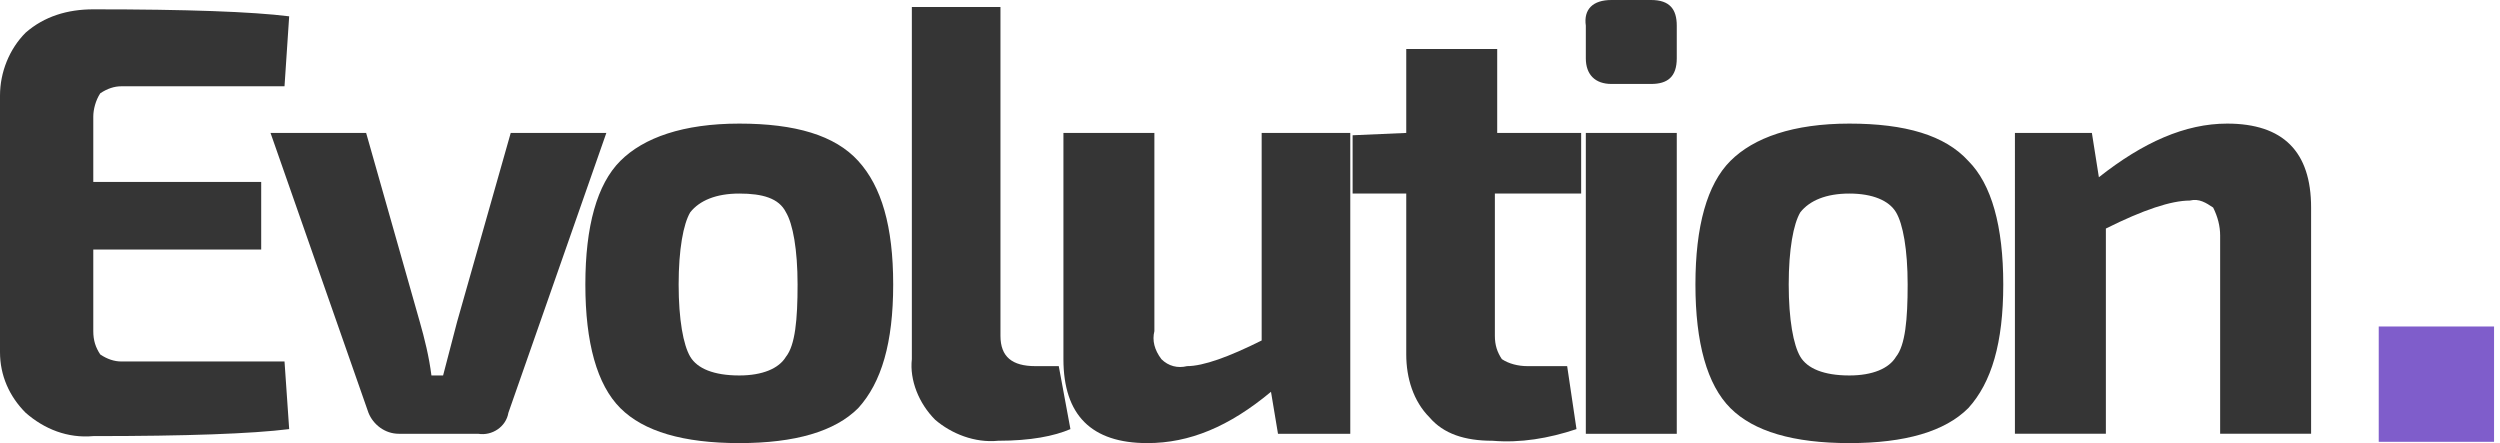 <svg version="1.1" id="katman_1" xmlns="http://www.w3.org/2000/svg" xmlns:xlink="http://www.w3.org/1999/xlink" x="0px" y="0px" viewBox="0 0 107.2 19" style="enable-background:new 0 0 107.2 19;" xml:space="preserve">
<style type="text/css">
	.st0{fill:#353535;}
</style>
<g>
	<g id="katman_1-2">
	<rect style="fill:#7f5dcb;fill-opacity:1" id="rect2" height="4.945" width="4.945" fill="#D60B52" y="14" x="102"></rect>
		<path class="st0" d="M12.2,15.5l0.2,2.9c-1.6,0.2-4.4,0.3-8.4,0.3c-1.1,0.1-2.1-0.3-2.9-1C0.4,17,0,16.1,0,15.1v-11
			c0-1,0.4-2,1.1-2.7c0.8-0.7,1.8-1,2.9-1c4,0,6.8,0.1,8.4,0.3l-0.2,3h-7C4.9,3.7,4.6,3.8,4.3,4C4.1,4.3,4,4.7,4,5v2.8h7.2v2.9H4
			v3.5c0,0.4,0.1,0.7,0.3,1c0.3,0.2,0.6,0.3,0.9,0.3H12.2z"></path>
		<path class="st0" d="M26,5.7l-4.2,12c-0.1,0.6-0.7,1-1.3,0.9h-3.4c-0.6,0-1.1-0.4-1.3-0.9l-4.2-12h4.1l2.3,8.1
			c0.2,0.7,0.4,1.5,0.5,2.3H19l0.6-2.3l2.3-8.1H26z"></path>
		<path class="st0" d="M31.7,5.3c2.4,0,4.1,0.5,5.1,1.6s1.5,2.8,1.5,5.3c0,2.5-0.5,4.2-1.5,5.3c-1,1-2.7,1.5-5.1,1.5
			c-2.4,0-4.1-0.5-5.1-1.5c-1-1-1.5-2.8-1.5-5.3c0-2.5,0.5-4.3,1.5-5.3C27.6,5.9,29.3,5.3,31.7,5.3z M31.7,8.3c-1,0-1.7,0.3-2.1,0.8
			c-0.3,0.5-0.5,1.6-0.5,3.1c0,1.5,0.2,2.6,0.5,3.1c0.3,0.5,1,0.8,2.1,0.8c1,0,1.7-0.3,2-0.8c0.4-0.5,0.5-1.6,0.5-3.1
			s-0.2-2.6-0.5-3.1C33.4,8.5,32.7,8.3,31.7,8.3L31.7,8.3z"></path>
		<path class="st0" d="M42.9,0.3v14.1c0,0.9,0.5,1.3,1.5,1.3h1l0.5,2.7c-0.7,0.3-1.7,0.5-3.1,0.5c-1,0.1-2-0.3-2.7-0.9
			c-0.7-0.7-1.1-1.7-1-2.6V0.3H42.9z"></path>
		<path class="st0" d="M57.9,5.7v12.9h-3.1l-0.3-1.8C52.7,18.3,51,19,49.2,19c-2.4,0-3.6-1.2-3.6-3.6V5.7h3.9v8.5
			c-0.1,0.4,0,0.8,0.3,1.2c0.3,0.3,0.7,0.4,1.1,0.3c0.7,0,1.8-0.4,3.2-1.1V5.7H57.9z"></path>
		<path class="st0" d="M64.1,8.3v6.1c0,0.4,0.1,0.7,0.3,1c0.3,0.2,0.7,0.3,1.1,0.3h1.7l0.4,2.7c-1.2,0.4-2.4,0.6-3.6,0.5
			c-1.2,0-2.1-0.3-2.7-1c-0.7-0.7-1-1.7-1-2.7V8.3H58V5.8l2.3-0.1V2.1h3.9v3.6h3.6v2.6H64.1z"></path>
		<path class="st0" d="M69.1,0h1.7c0.8,0,1.1,0.4,1.1,1.1v1.4c0,0.8-0.4,1.1-1.1,1.1h-1.7c-0.7,0-1.1-0.4-1.1-1.1V1.1
			C67.9,0.4,68.3,0,69.1,0z M71.9,18.6H68V5.7h3.9V18.6z"></path>
		<path class="st0" d="M79.3,5.3c2.4,0,4.1,0.5,5.1,1.6c1,1,1.5,2.8,1.5,5.3c0,2.5-0.5,4.2-1.5,5.3c-1,1-2.7,1.5-5.1,1.5
			c-2.4,0-4.1-0.5-5.1-1.5c-1-1-1.5-2.8-1.5-5.3c0-2.5,0.5-4.3,1.5-5.3S76.9,5.3,79.3,5.3z M79.3,8.3c-1,0-1.7,0.3-2.1,0.8
			c-0.3,0.5-0.5,1.6-0.5,3.1c0,1.5,0.2,2.6,0.5,3.1c0.3,0.5,1,0.8,2.1,0.8c1,0,1.7-0.3,2-0.8c0.4-0.5,0.5-1.6,0.5-3.1
			s-0.2-2.6-0.5-3.1S80.3,8.3,79.3,8.3L79.3,8.3z"></path>
		<path class="st0" d="M89.7,5.7L90,7.6c1.9-1.5,3.7-2.3,5.5-2.3c1.2,0,2.1,0.3,2.7,0.9c0.6,0.6,0.9,1.5,0.9,2.7v9.7h-3.9v-8.5
			c0-0.4-0.1-0.8-0.3-1.2c-0.3-0.2-0.6-0.4-1-0.3c-0.8,0-2,0.4-3.6,1.2v8.8h-3.9V5.7H89.7z"></path>
	</g>
</g>
</svg>